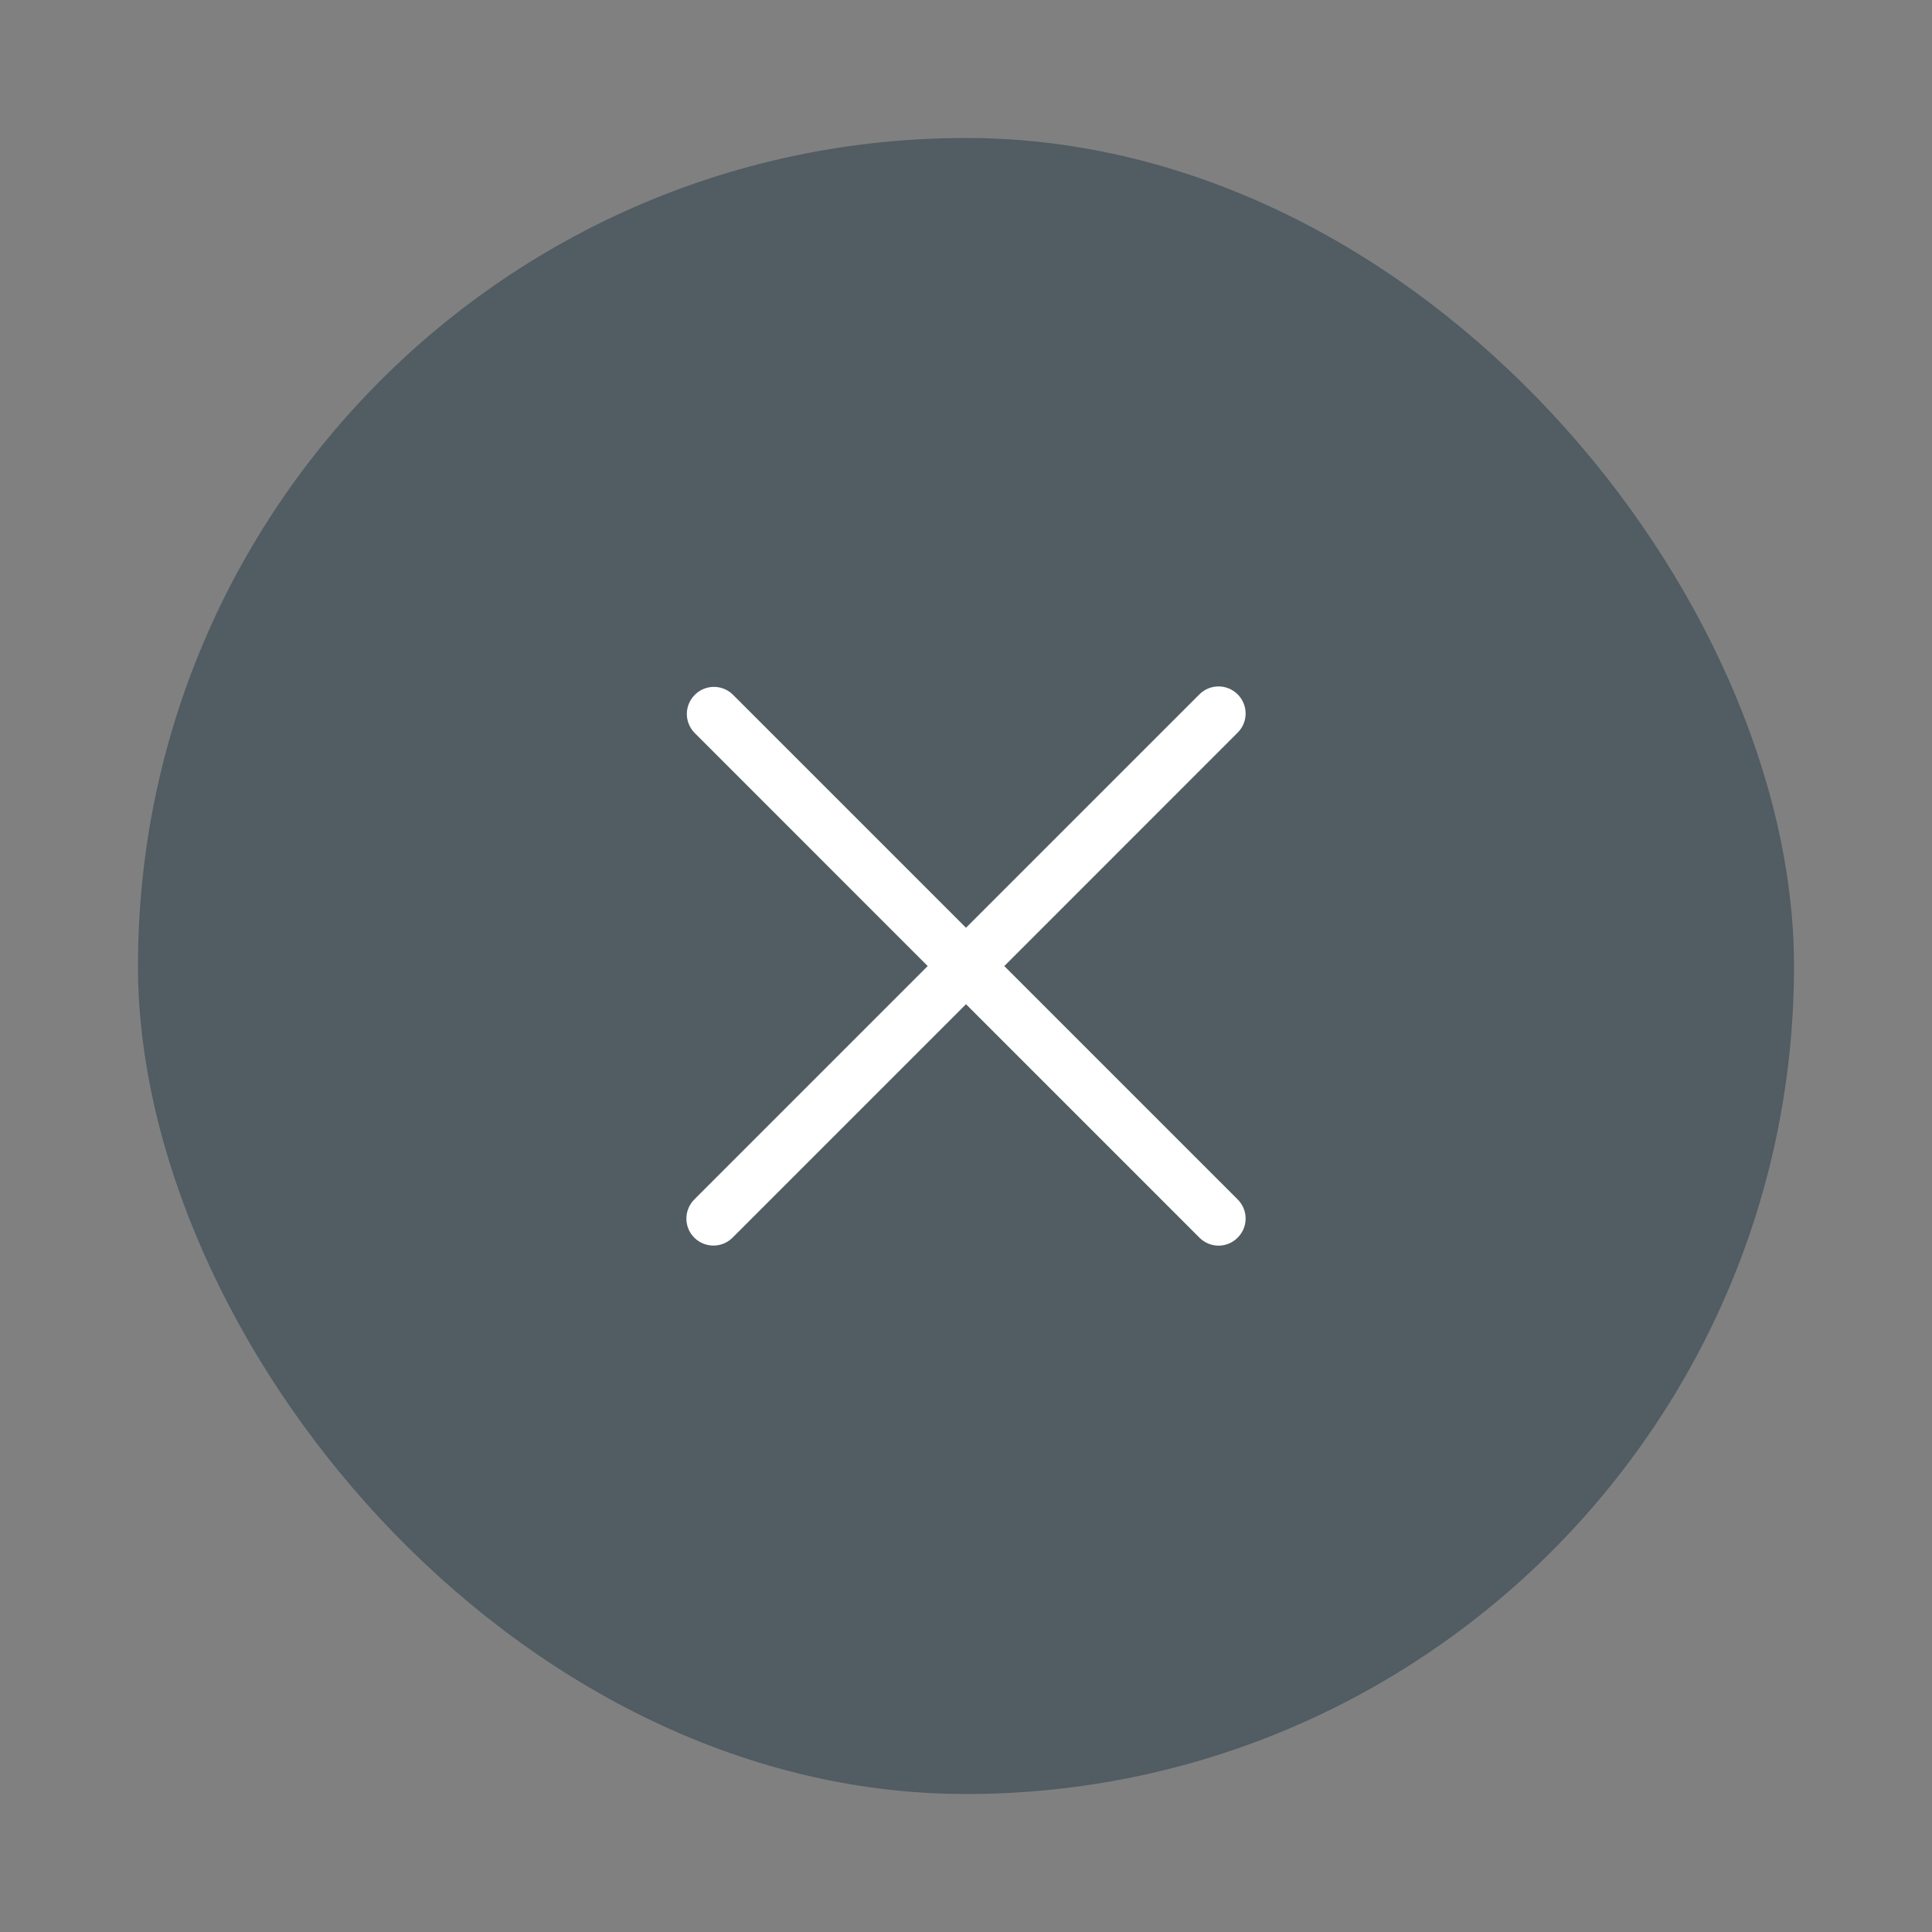 <svg width="28" height="28" viewBox="0 0 28 28" fill="none" xmlns="http://www.w3.org/2000/svg">
<rect x="0" y="0" width="28" height="28" fill="#808080" stroke="none"/>
<rect x="2" y="2" width="24" height="24" rx="12" fill="#0B2739" fill-opacity="0.4"/>
<g clip-path="url(#clip0_100_673)">
<path fill-rule="evenodd" clip-rule="evenodd" d="M14.555 14.001L17.937 10.618C18.091 10.465 18.091 10.217 17.937 10.063C17.784 9.91 17.536 9.91 17.383 10.063L14 13.446L10.617 10.063C10.46 9.913 10.211 9.92 10.063 10.077C9.918 10.228 9.918 10.466 10.063 10.618L13.445 14.001L10.063 17.383C9.909 17.537 9.909 17.786 10.063 17.938C10.216 18.09 10.464 18.09 10.617 17.937L14 14.554L17.383 17.937C17.535 18.09 17.782 18.092 17.935 17.939L17.937 17.937C18.091 17.784 18.091 17.536 17.937 17.383L14.555 14.001Z" fill="white"/>
</g>
<defs>
<clipPath id="clip0_100_673">
<rect width="8.105" height="8.105" fill="white" transform="translate(9.948 9.948)"/>
</clipPath>
</defs>
</svg>
